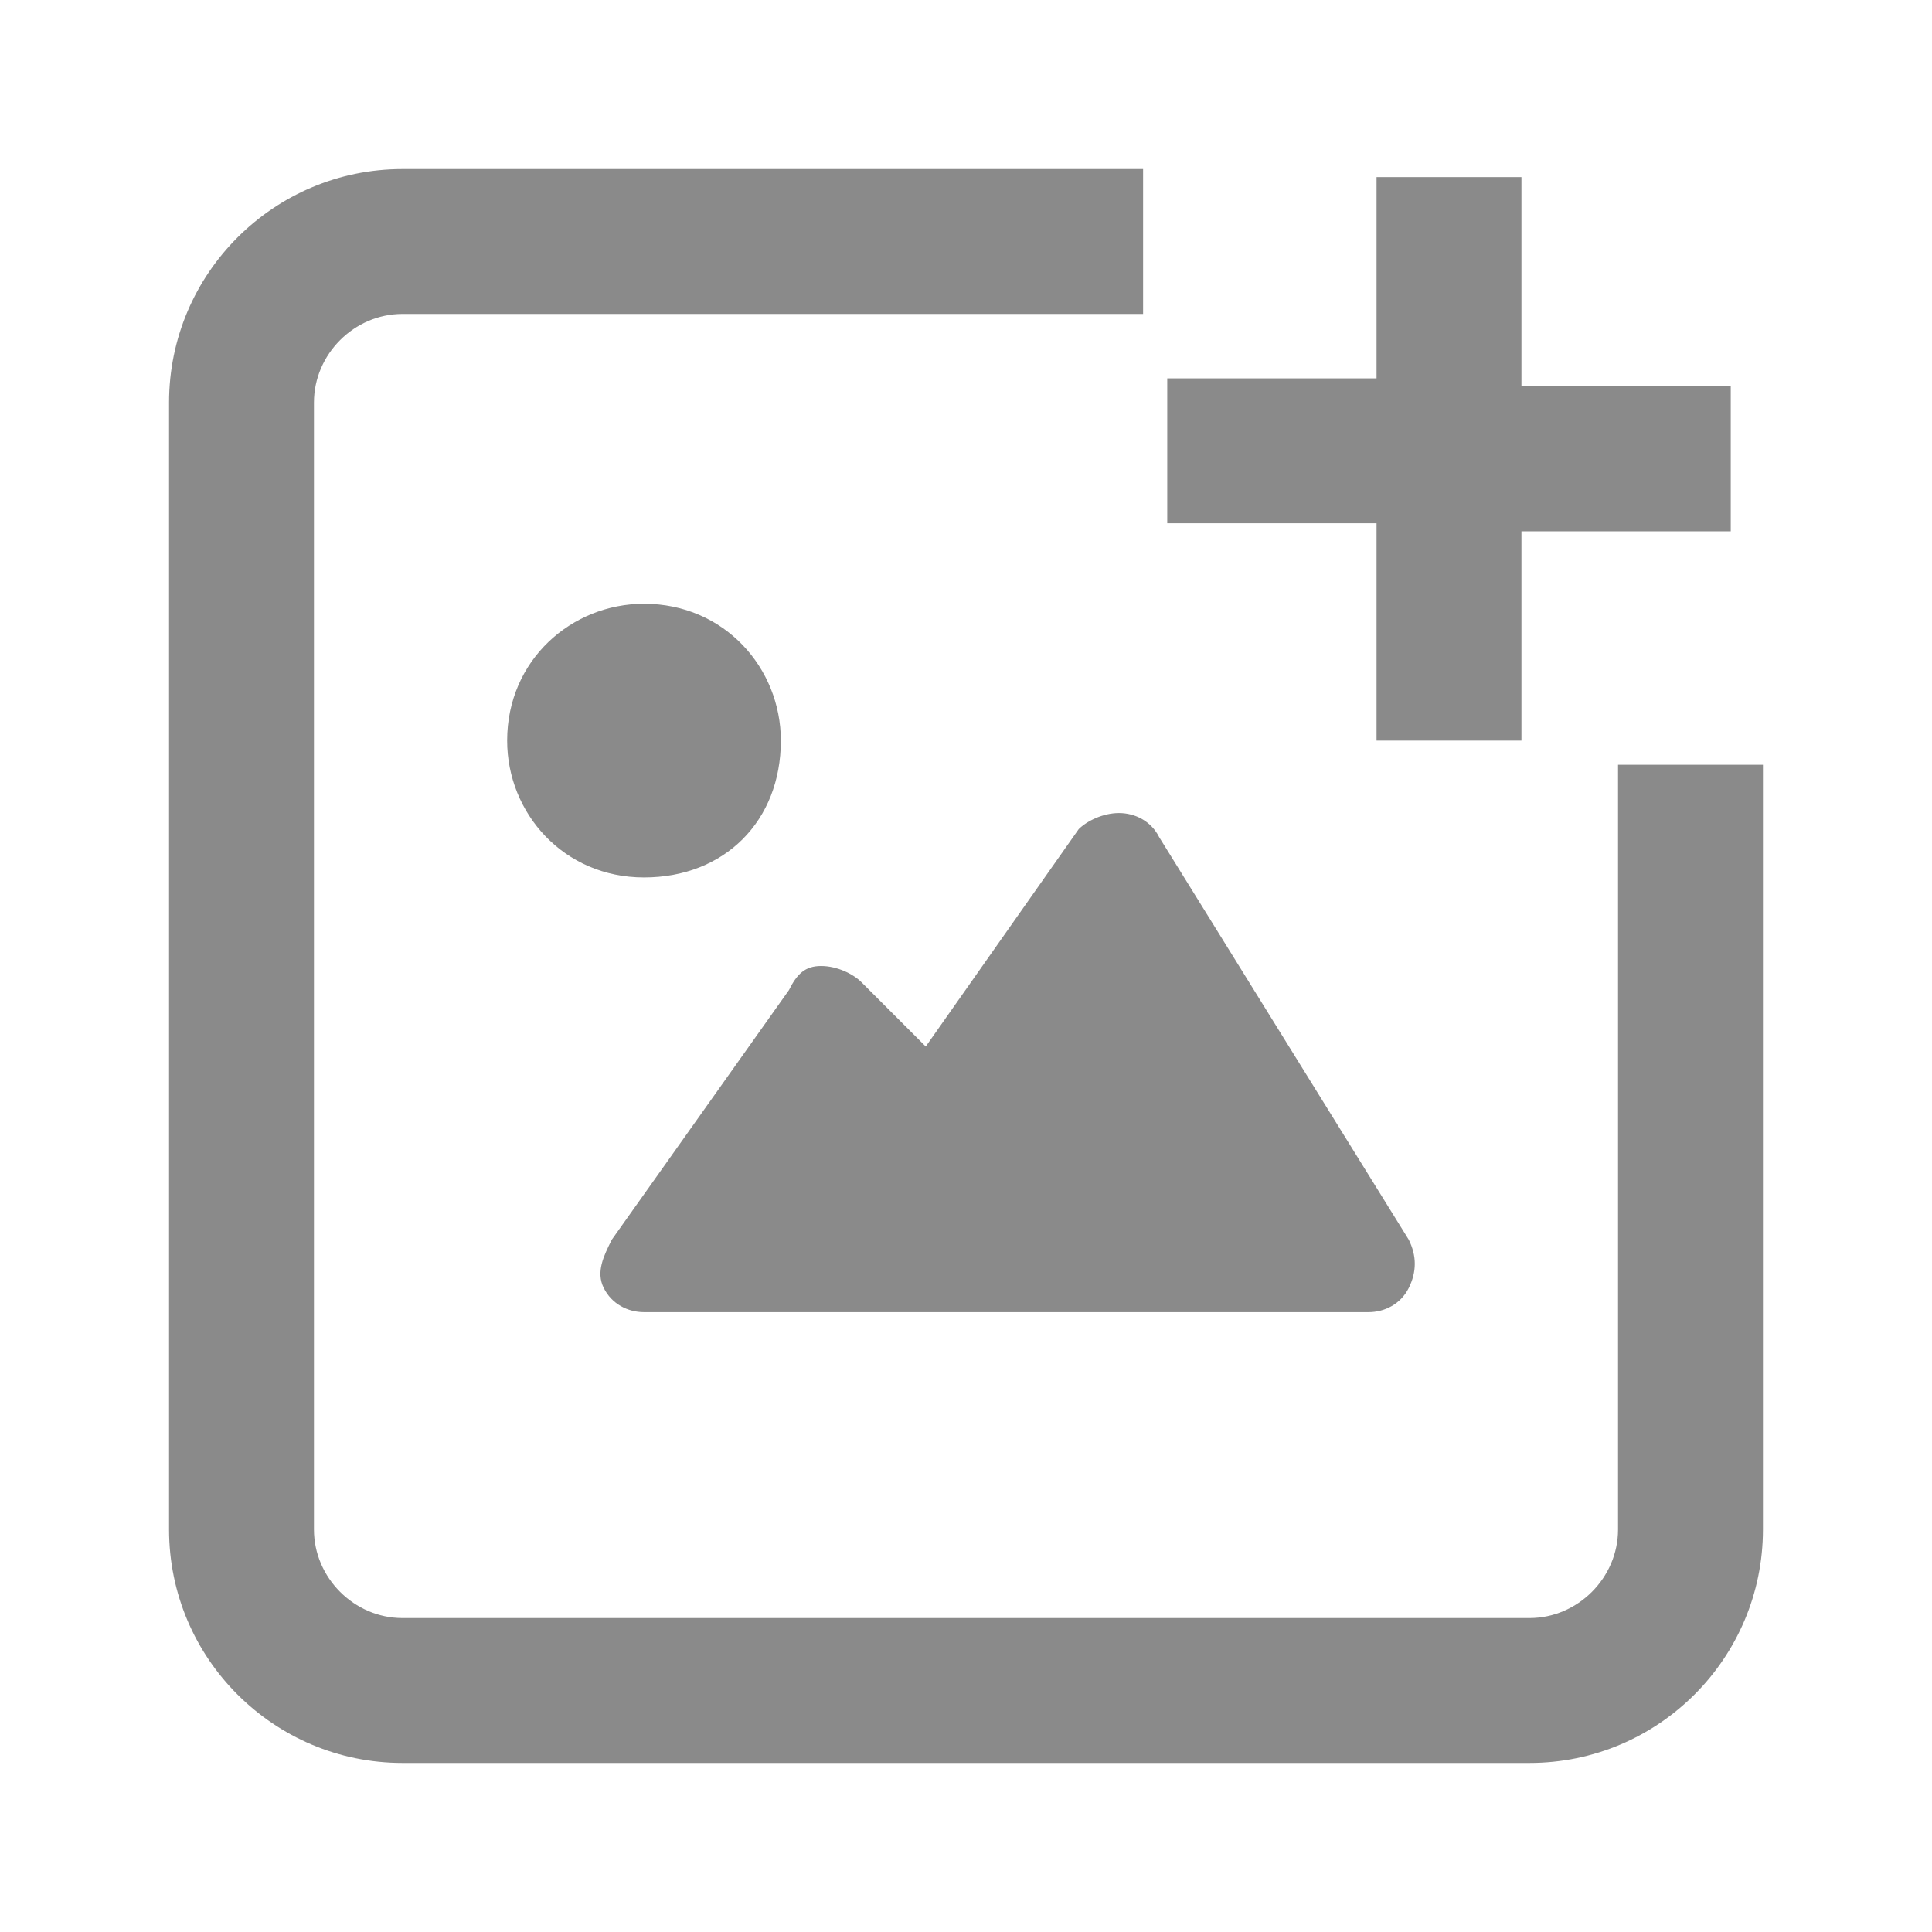 <?xml version="1.0" standalone="no"?><!DOCTYPE svg PUBLIC "-//W3C//DTD SVG 1.1//EN" "http://www.w3.org/Graphics/SVG/1.1/DTD/svg11.dtd"><svg t="1764727347955" class="icon" viewBox="0 0 1024 1024" version="1.1" xmlns="http://www.w3.org/2000/svg" p-id="23111" xmlns:xlink="http://www.w3.org/1999/xlink" width="200" height="200"><path d="M268.8 392.533c0 38.4 29.867 72.533 72.533 72.533s72.533-29.867 72.533-72.533c0-38.4-29.867-72.533-72.533-72.533-38.4 0-72.533 29.867-72.533 72.533z m477.867 264.533l-132.267-213.333c-4.267-8.533-12.8-12.8-21.333-12.8s-17.067 4.267-21.333 8.533L490.667 554.667l-34.133-34.133c-4.267-4.267-12.8-8.533-21.333-8.533s-12.8 4.267-17.067 12.8l-93.867 132.267c-4.267 8.533-8.533 17.067-4.267 25.6 4.267 8.533 12.8 12.8 21.333 12.8h384c8.533 0 17.067-4.267 21.333-12.8 4.267-8.533 4.267-17.067 0-25.6z" fill="#8a8a8a" p-id="23112"></path><path d="M605.867 89.6H213.333C145.067 89.6 89.6 145.067 89.6 213.333v597.333c0 68.267 55.467 123.733 123.733 123.733h597.333c68.267 0 123.733-55.467 123.733-123.733V405.333h-76.8V810.667c0 25.6-21.333 46.933-46.933 46.933H213.333c-25.6 0-46.933-21.333-46.933-46.933V213.333c0-25.6 21.333-46.933 46.933-46.933h392.533V89.6z" fill="#8a8a8a" p-id="23113"></path><path d="M806.4 93.867h-76.8v106.667h-110.933v76.8h110.933v115.2h76.8V281.6h110.933V204.8h-110.933V93.867z" fill="#8a8a8a" p-id="23114"></path></svg>